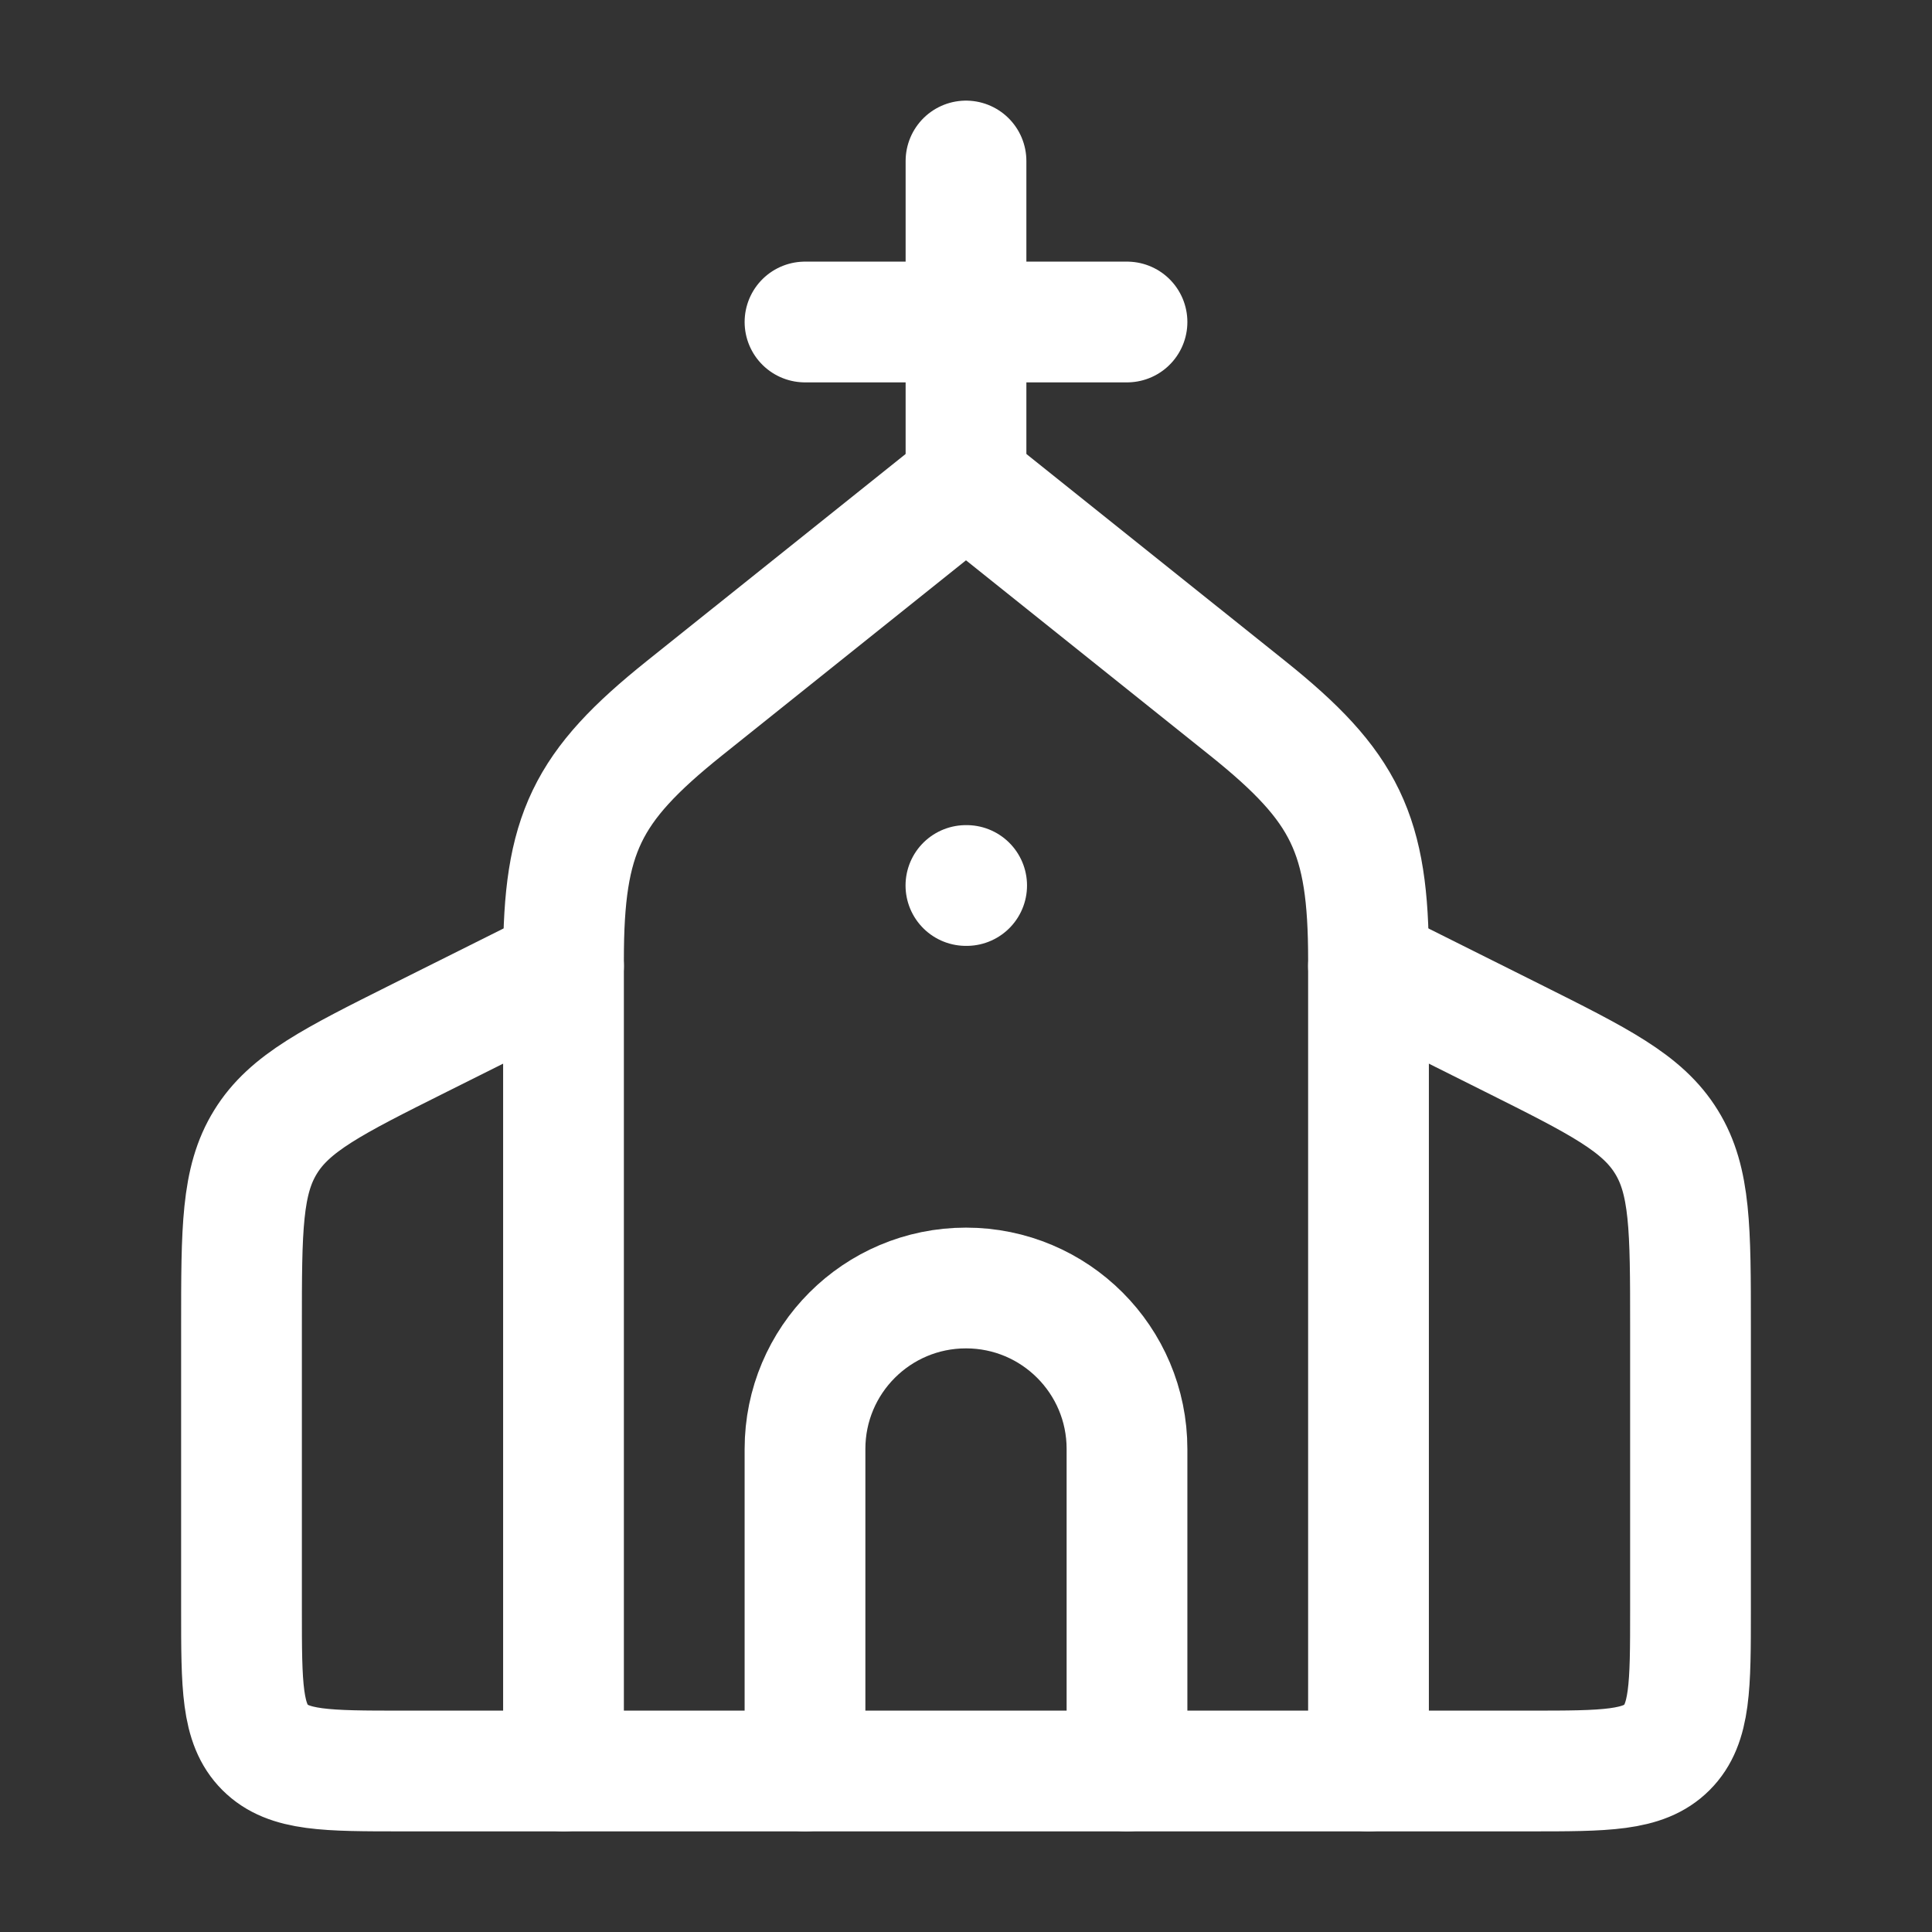 <svg xmlns="http://www.w3.org/2000/svg" viewBox="0 0 24 24" width="32" height="32" color="#ffffff" fill="none">
    <rect x="0" y="0" width="24" height="24" fill="#333333" stroke="none"/>
    <path d="M12 2V6M14 4L10 4" stroke="#ffffff" stroke-width="1.5" stroke-linecap="round" stroke-linejoin="round"></path>
    <path d="M8.501 8.799L12 6L15.499 8.799C16.717 9.774 17 10.362 17 11.922V22H7V11.922C7 10.362 7.283 9.774 8.501 8.799Z" stroke="#ffffff" stroke-width="1.5" stroke-linecap="round" stroke-linejoin="round"></path>
    <path d="M17 12L18.789 12.894C19.865 13.432 20.403 13.701 20.701 14.185C21 14.668 21 15.269 21 16.472V20C21 20.943 21 21.414 20.707 21.707C20.414 22 19.943 22 19 22H17" stroke="#ffffff" stroke-width="1.5" stroke-linecap="round" stroke-linejoin="round"></path>
    <path d="M7 12L5.211 12.894C4.135 13.432 3.597 13.701 3.299 14.185C3 14.668 3 15.269 3 16.472V20C3 20.943 3 21.414 3.293 21.707C3.586 22 4.057 22 5 22H7" stroke="#ffffff" stroke-width="1.5" stroke-linecap="round" stroke-linejoin="round"></path>
    <path d="M10 22V18C10 16.895 10.895 16 12 16C13.105 16 14 16.895 14 18V22" stroke="#ffffff" stroke-width="1.5" stroke-linecap="round" stroke-linejoin="round"></path>
    <path d="M12.008 11L11.999 11" stroke="#ffffff" stroke-width="1.5" stroke-linecap="round" stroke-linejoin="round"></path>
</svg>